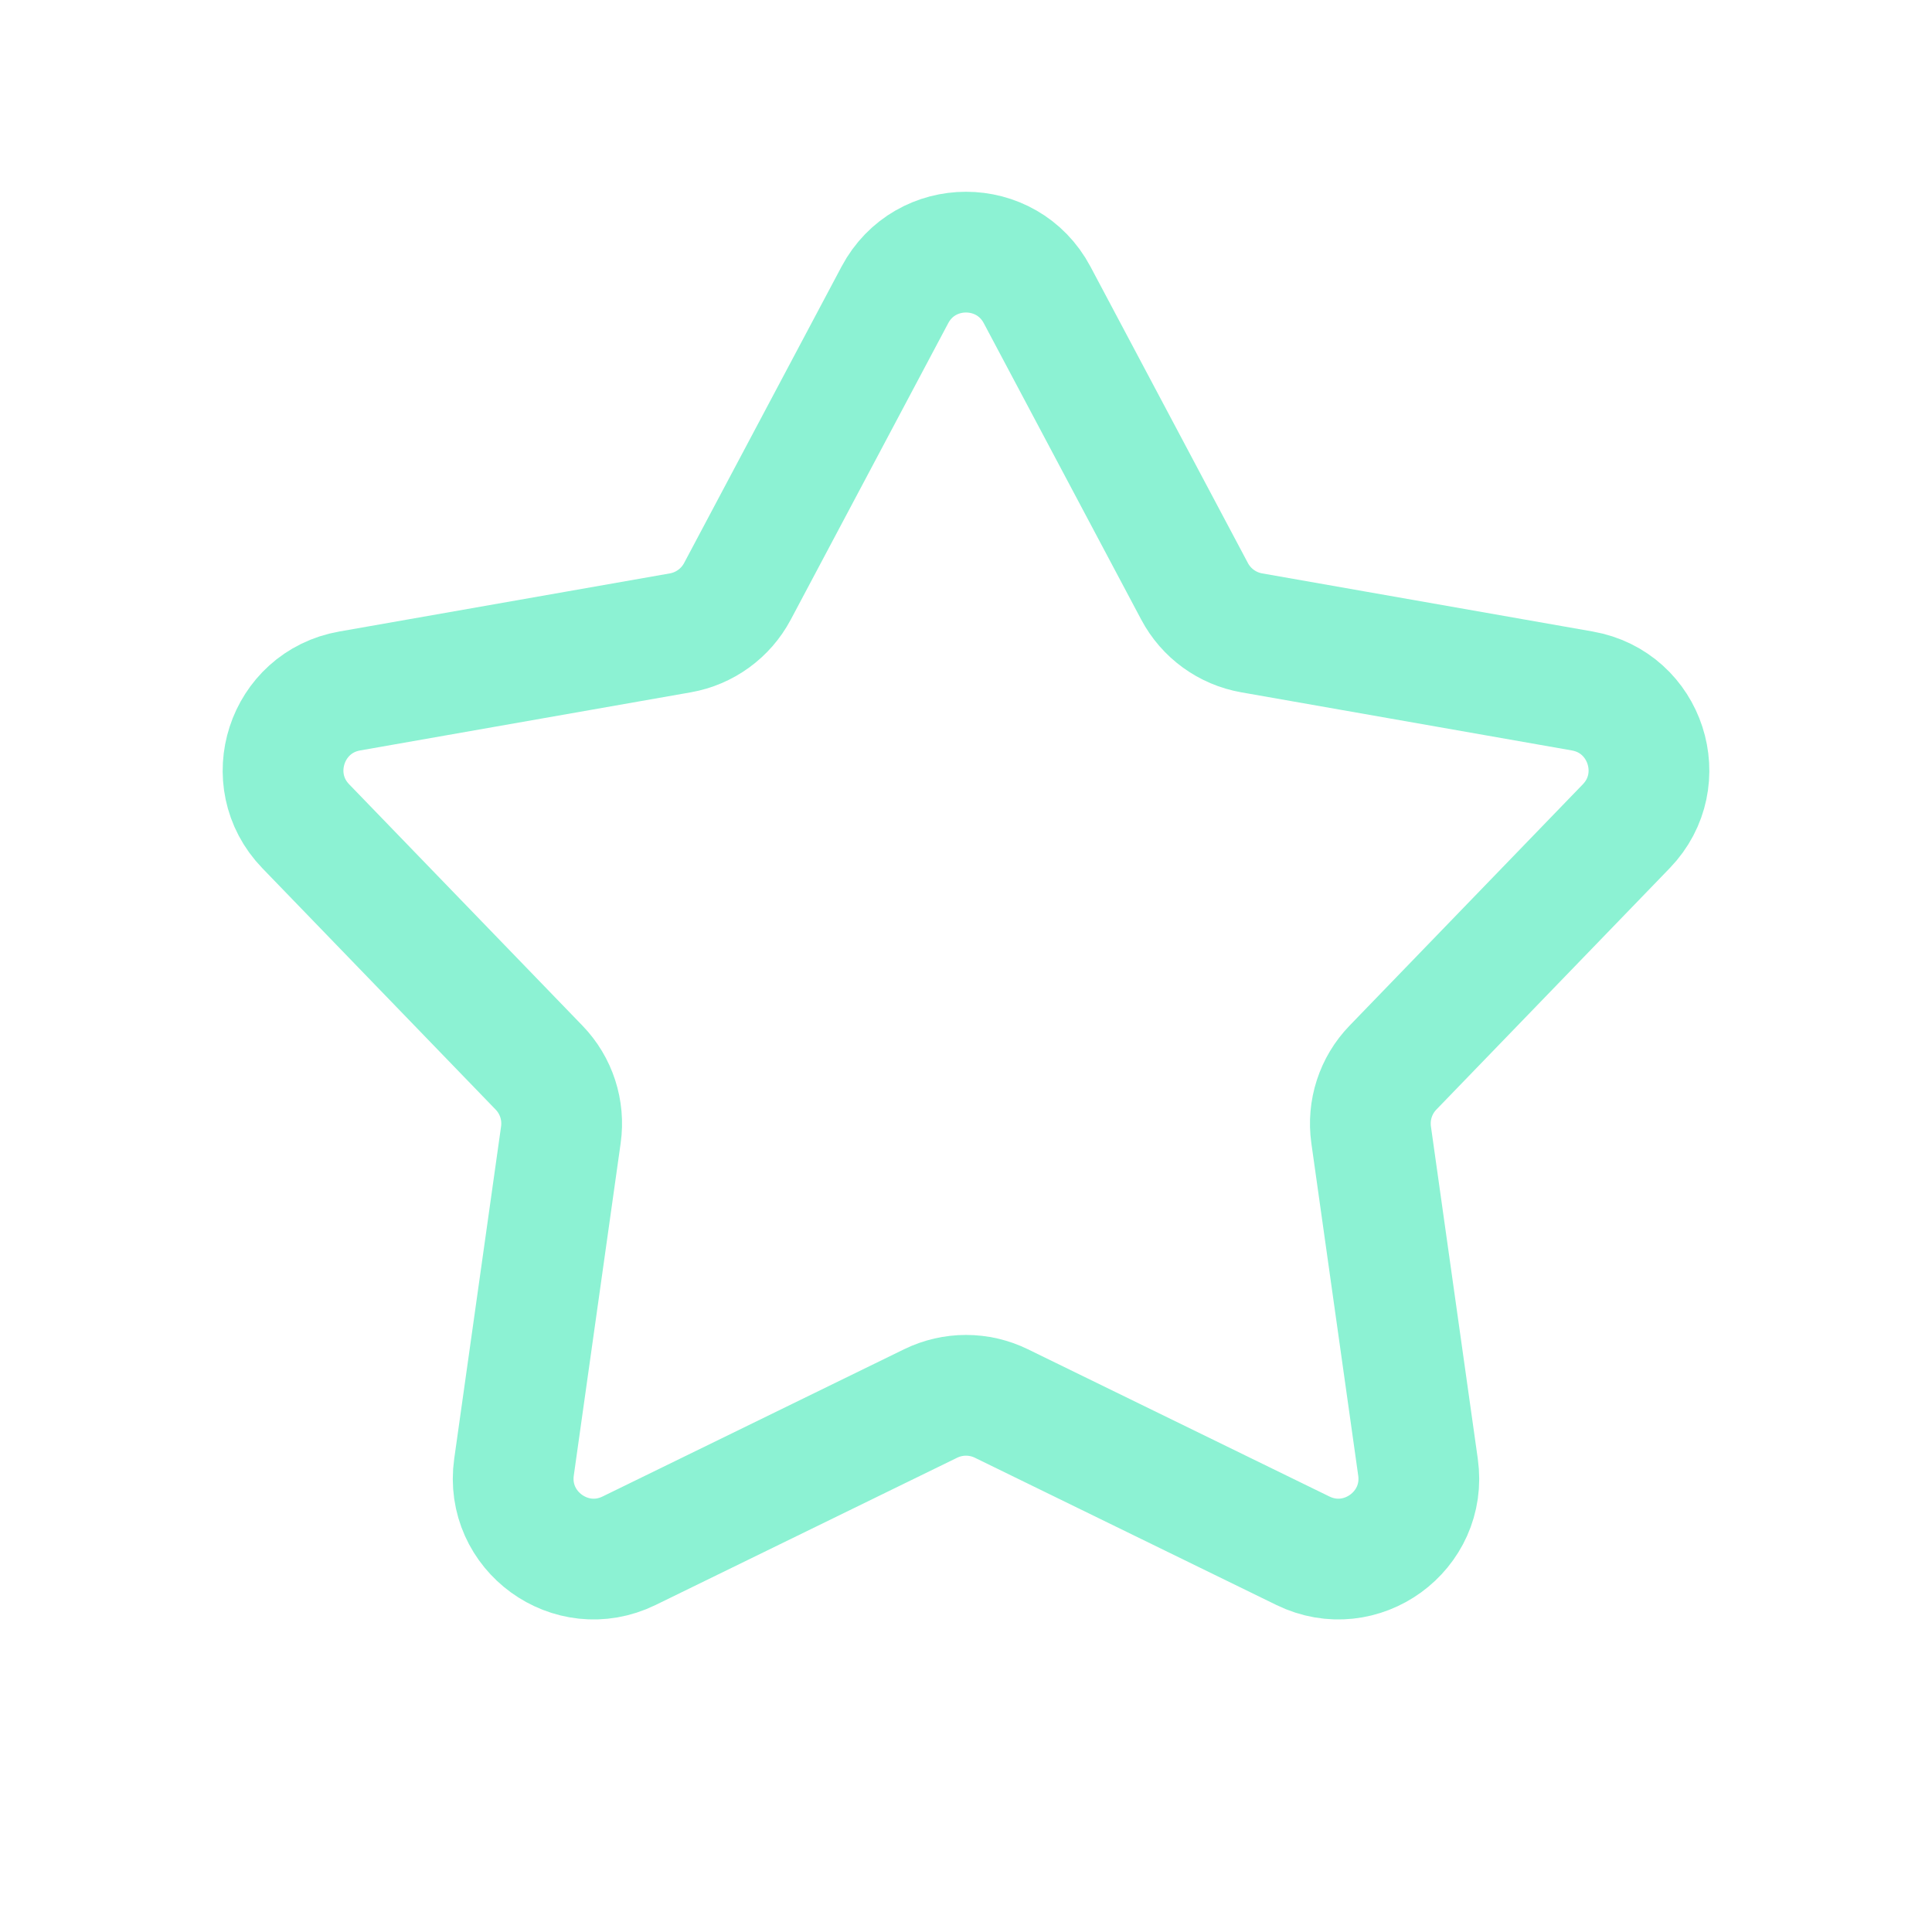 <svg width="46" height="46" viewBox="0 0 46 46" fill="none" xmlns="http://www.w3.org/2000/svg">
<path d="M21.307 7.021C22.028 5.664 23.972 5.664 24.693 7.021L28.442 14.079C28.719 14.601 29.221 14.966 29.803 15.068L37.674 16.452C39.188 16.718 39.788 18.567 38.721 19.672L33.166 25.419C32.755 25.843 32.564 26.434 32.646 27.019L33.762 34.933C33.977 36.454 32.404 37.597 31.023 36.923L23.841 33.416C23.31 33.157 22.69 33.157 22.159 33.416L14.977 36.923C13.596 37.597 12.024 36.454 12.238 34.933L13.354 27.019C13.437 26.434 13.245 25.843 12.834 25.419L7.279 19.672C6.212 18.567 6.813 16.718 8.326 16.452L16.198 15.068C16.779 14.966 17.281 14.601 17.558 14.079L21.307 7.021Z" stroke="#8CF2D3" stroke-width="2.875"/>
</svg>
